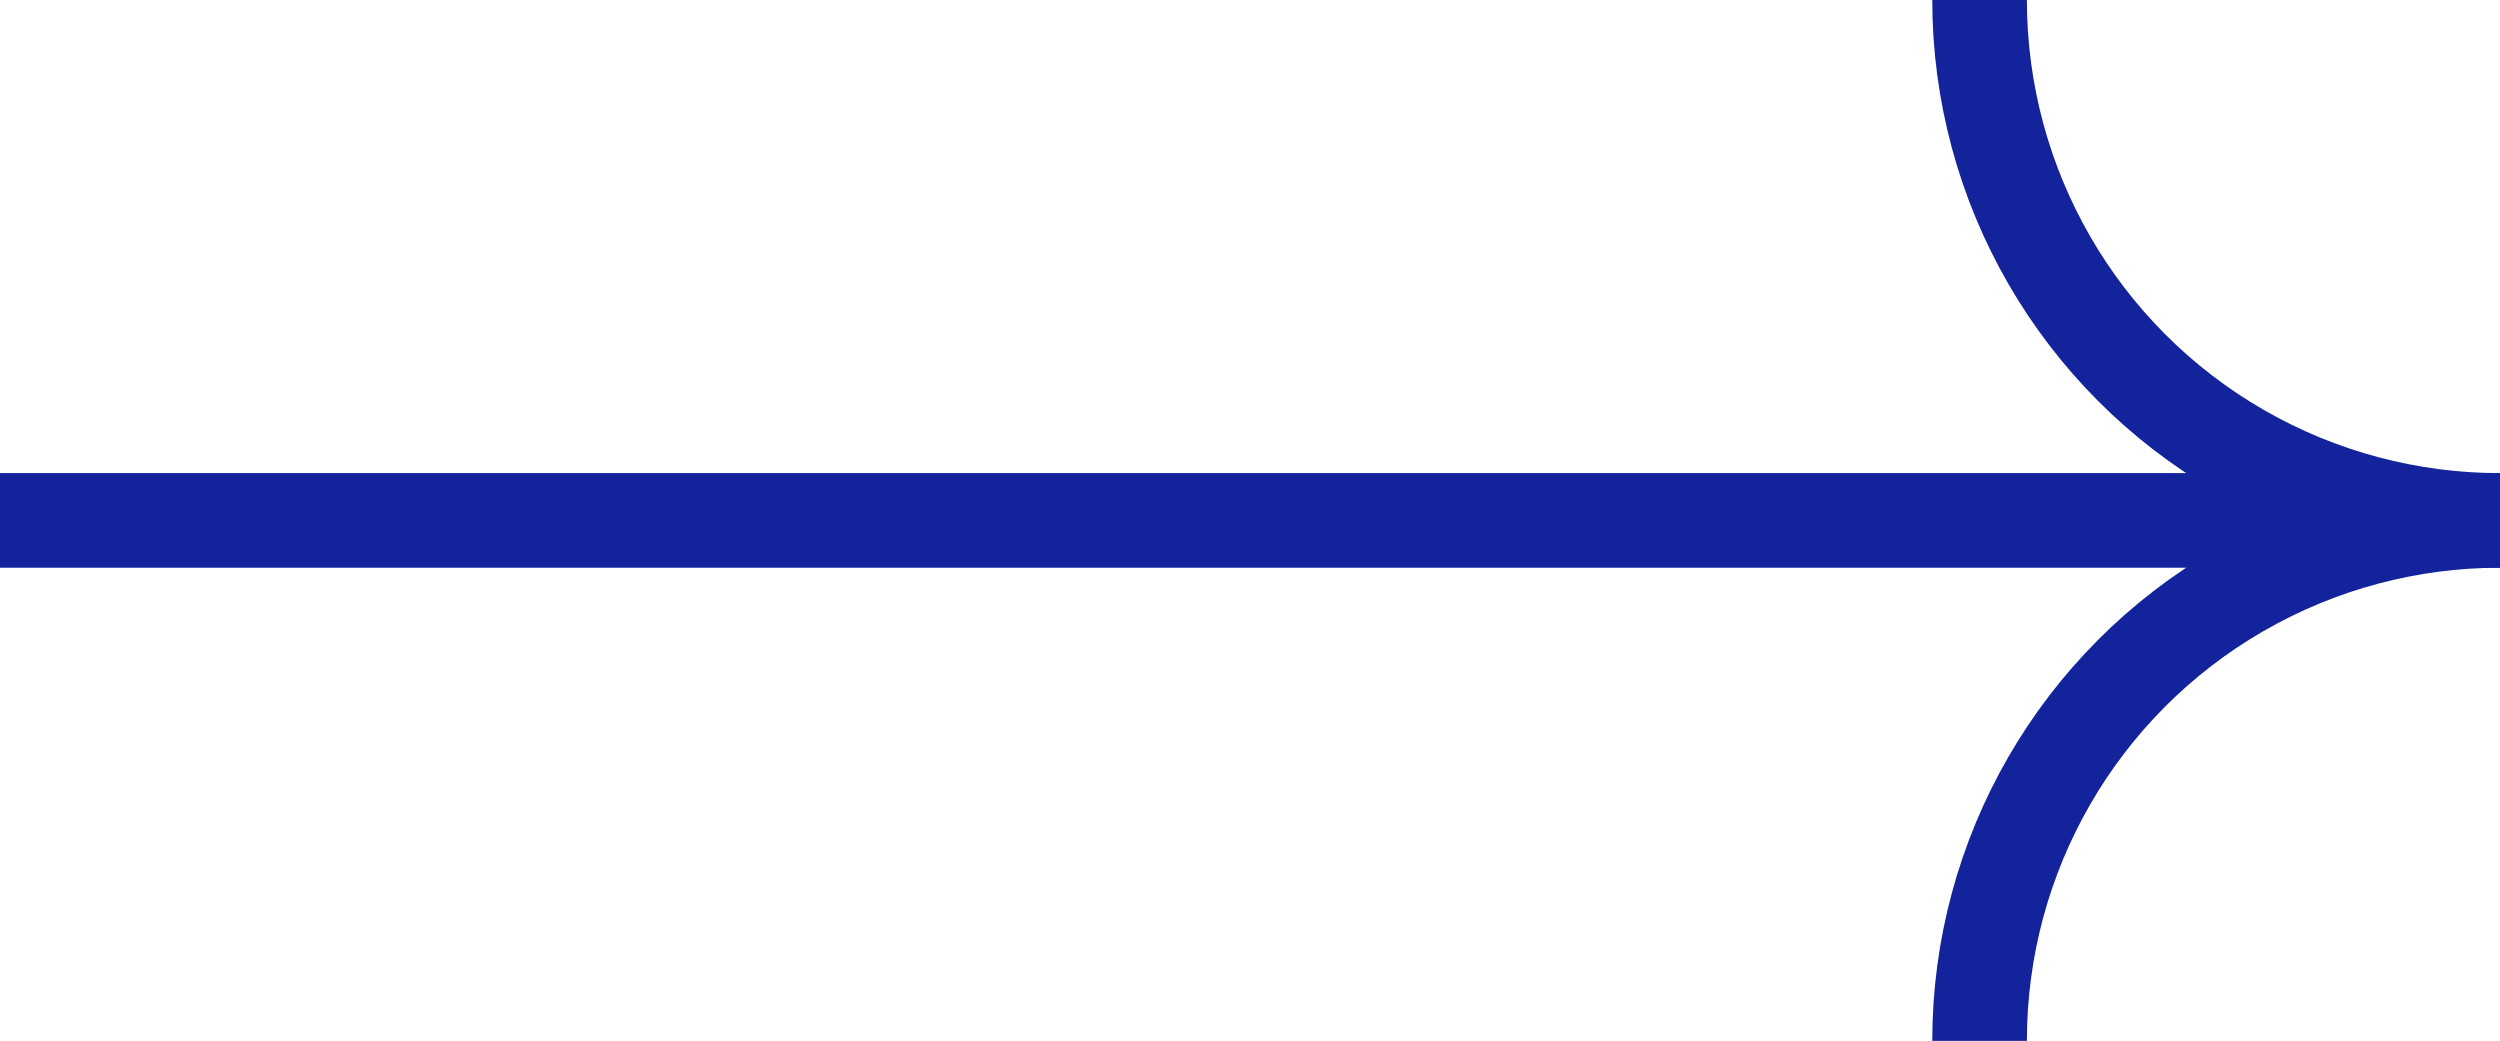 <svg xmlns="http://www.w3.org/2000/svg" xmlns:xlink="http://www.w3.org/1999/xlink" width="26.421" height="11" viewBox="0 0 26.421 11">
  <defs>
    <clipPath id="clip-path">
      <rect id="Rectangle_332" data-name="Rectangle 332" width="6" height="6" transform="translate(254 1007)" fill="none" stroke="#13239c" stroke-width="1"/>
    </clipPath>
    <clipPath id="clip-path-2">
      <rect id="Rectangle_333" data-name="Rectangle 333" width="6" height="6" fill="none" stroke="#13239c" stroke-width="1"/>
    </clipPath>
  </defs>
  <g id="Group_8043" data-name="Group 8043" transform="translate(-233.579 -1007)">
    <path id="Path_27668" data-name="Path 27668" d="M706.579,1212.5H732.7" transform="translate(-473 -200)" fill="none" stroke="#13239c" stroke-width="1"/>
    <g id="Mask_Group_29" data-name="Mask Group 29" clip-path="url(#clip-path)">
      <g id="Ellipse_111" data-name="Ellipse 111" transform="translate(254 1001)" fill="none" stroke="#13239c" stroke-width="1">
        <circle cx="6" cy="6" r="6" stroke="none"/>
        <circle cx="6" cy="6" r="5.5" fill="none"/>
      </g>
    </g>
    <g id="Mask_Group_30" data-name="Mask Group 30" transform="translate(254 1012)" clip-path="url(#clip-path-2)">
      <g id="Ellipse_112" data-name="Ellipse 112" fill="none" stroke="#13239c" stroke-width="1">
        <circle cx="6" cy="6" r="6" stroke="none"/>
        <circle cx="6" cy="6" r="5.5" fill="none"/>
      </g>
    </g>
  </g>
</svg>
